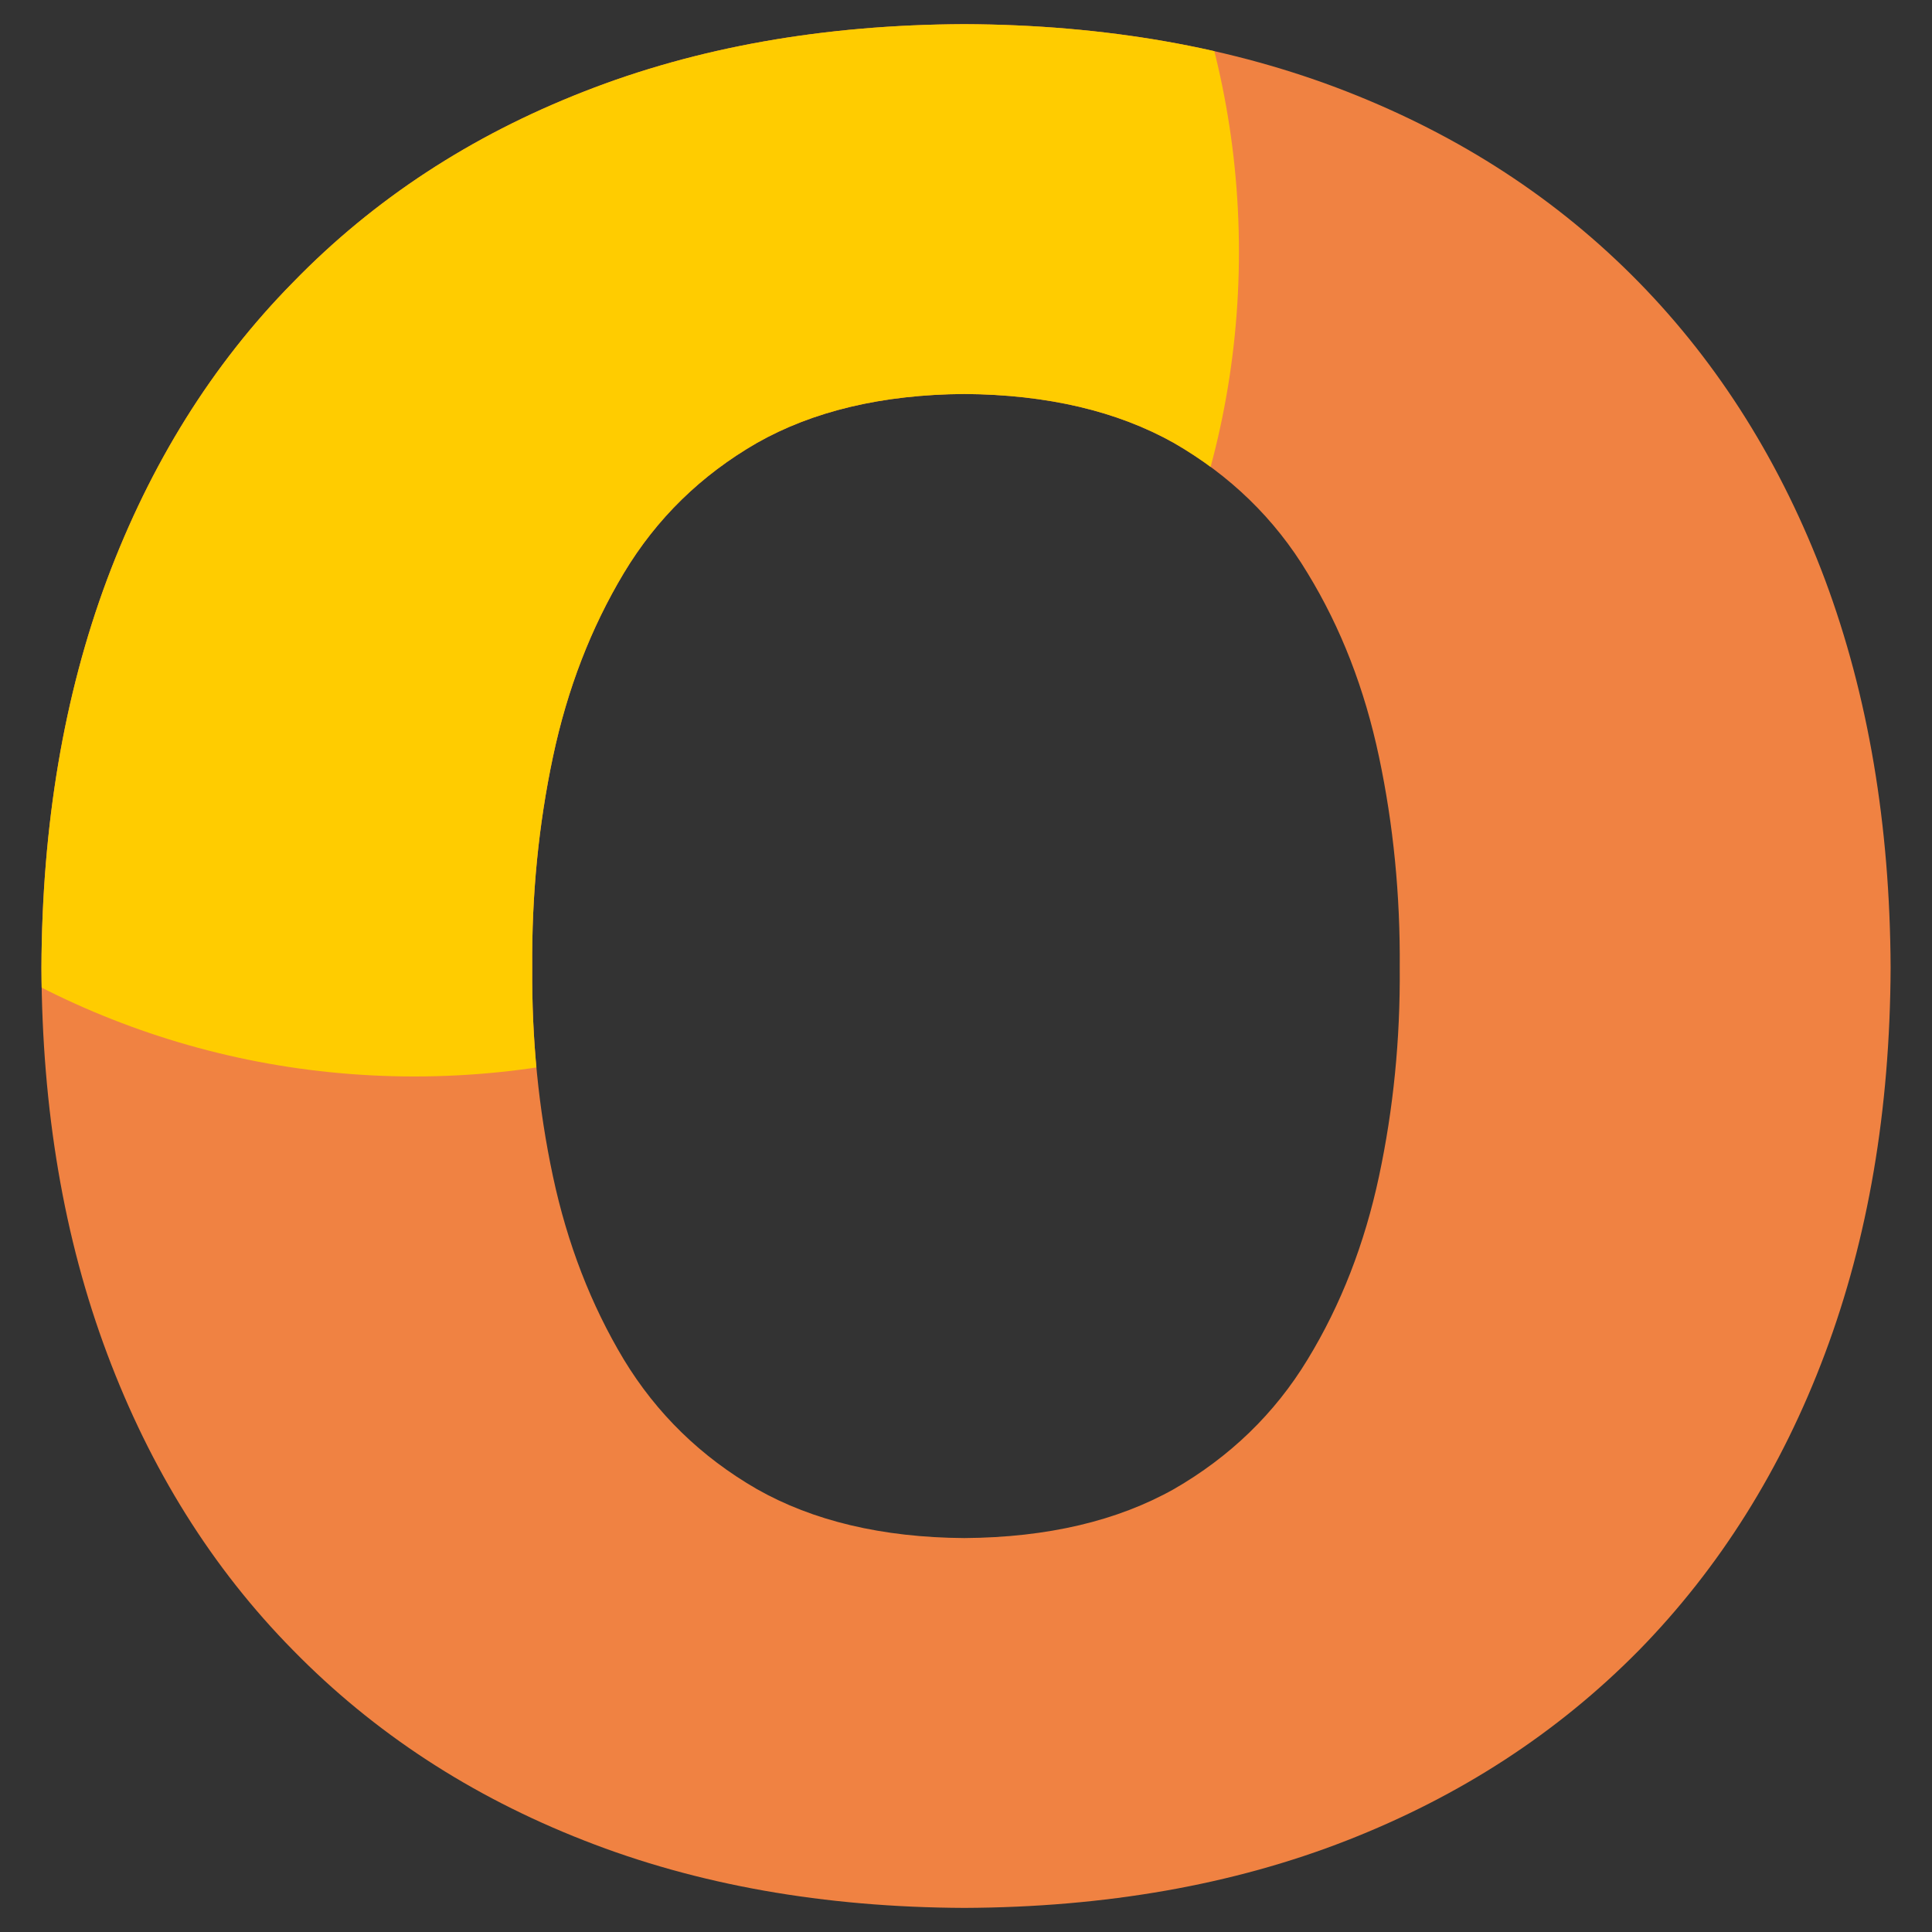 <?xml version="1.0" encoding="UTF-8"?>
<svg xmlns="http://www.w3.org/2000/svg" xmlns:xlink="http://www.w3.org/1999/xlink" version="1.1" id="Layer_1" x="0px" y="0px" viewBox="0 0 400 400" style="enable-background:new 0 0 400 400;" xml:space="preserve">
<rect x="0" y="0" width="400" height="400" fill="#808080" stroke="none"/>
<style type="text/css">
	.st0{fill:#333333;}
	.st1{fill:#FFFFFF;}
	.st2{fill:#FFCC00;}
	.st3{fill:#F08242;}
	
		.st4{clip-path:url(#SVGID_00000145772395050950444130000017723930613826250687_);fill-rule:evenodd;clip-rule:evenodd;fill:#FFCC00;}
	
		.st5{clip-path:url(#SVGID_00000032630744906210717900000010926889755953100707_);fill-rule:evenodd;clip-rule:evenodd;fill:#FFCC00;}
</style>
<rect x="-420" y="115" class="st0" width="400" height="170"></rect>
<rect class="st0" width="400" height="400"></rect>
<g>
	<path class="st1" d="M-295.87,194.11h16.66l11.32-17.15l11.32,17.15h16.98l-20.02-28.92l17.82-25.26h-16.45l-9.43,14.09   l-9.54-14.09h-16.98l17.82,25.57L-295.87,194.11z M-338.11,161.2c0.04-1.08,0.28-2.27,0.7-3.56c0.42-1.31,1.1-2.57,2.03-3.77   c0.93-1.21,2.18-2.2,3.76-2.99c1.57-0.77,3.55-1.19,5.89-1.21c2.39,0,4.38,0.44,5.97,1.31c1.59,0.87,2.86,2.17,3.81,3.88   c0.93,1.71,1.62,3.82,2.06,6.34H-338.11z M-299.02,170.63c0.21-3.35,0.02-6.6-0.56-9.75c-0.59-3.14-1.57-6.08-2.93-8.79   c-1.38-2.71-3.13-5.08-5.27-7.11c-2.17-2.04-4.7-3.63-7.62-4.79c-2.93-1.15-6.24-1.73-9.92-1.75c-4.12,0.02-7.88,0.75-11.27,2.18   c-3.37,1.43-6.29,3.44-8.73,6.03c-2.45,2.59-4.33,5.61-5.66,9.08c-1.33,3.46-1.99,7.23-2.01,11.32c0.02,4.21,0.65,8.05,1.92,11.53   c1.27,3.48,3.11,6.48,5.5,9.01c2.41,2.53,5.31,4.49,8.72,5.87c3.41,1.38,7.25,2.08,11.53,2.1c4.09,0.02,7.79-0.61,11.09-1.89   c3.3-1.28,6.15-3.25,8.56-5.94c2.39-2.69,4.3-6.17,5.71-10.41h-13.1c-0.33,1.14-1.05,2.25-2.13,3.32c-1.1,1.07-2.46,1.94-4.12,2.62   c-1.64,0.7-3.48,1.07-5.48,1.08c-4.16,0.02-7.35-1.08-9.61-3.32c-2.25-2.25-3.48-5.71-3.7-10.41H-299.02z M-412.51,194.11h14.88   v-28.4c0-3.65,0.38-6.62,1.19-8.91c0.8-2.29,2.06-3.96,3.77-5.03c1.69-1.07,3.88-1.59,6.57-1.57c2.29,0,4.14,0.49,5.55,1.47   c1.4,0.98,2.41,2.46,3.06,4.44c0.63,1.97,0.94,4.44,0.93,7.41v30.6h14.88v-33.33c0.02-3.37-0.26-6.41-0.87-9.15   c-0.59-2.72-1.62-5.08-3.09-7.04c-1.47-1.96-3.49-3.48-6.08-4.52c-2.57-1.07-5.83-1.59-9.76-1.61c-2.11,0-4.19,0.33-6.25,0.98   c-2.04,0.66-3.96,1.66-5.73,2.99c-1.78,1.34-3.3,3.02-4.58,5.05h-0.31v-7.55h-14.15V194.11z"></path>
	<path class="st2" d="M-168.86,119.28h-16.45v46.53c0.03,3.7-0.44,6.74-1.41,9.15c-0.96,2.39-2.59,4.17-4.86,5.34   c-2.27,1.17-5.34,1.75-9.24,1.75c-3.3-0.02-5.97-0.49-8.02-1.38c-2.04-0.91-3.6-2.13-4.68-3.67c-1.07-1.55-1.8-3.28-2.17-5.2   c-0.38-1.94-0.56-3.93-0.54-5.99v-46.53h-16.45v46.53c0.02,6.78,1.29,12.38,3.79,16.84c2.5,4.45,6.13,7.77,10.86,9.96   c4.75,2.2,10.48,3.28,17.2,3.28c6.69,0,12.42-1.1,17.19-3.3c4.75-2.2,8.4-5.54,10.93-9.99c2.53-4.45,3.82-10.04,3.84-16.79V119.28z   "></path>
	<path class="st3" d="M-159.43,169.27c-0.02,3.69,0.52,6.97,1.64,9.85c1.12,2.88,2.69,5.38,4.72,7.49c2.03,2.1,4.38,3.84,7.07,5.22   c2.69,1.36,5.61,2.39,8.73,3.06c3.13,0.66,6.36,1,9.69,1c5.08-0.02,9.57-0.63,13.45-1.82c3.86-1.21,7.11-2.88,9.75-5.03   c2.62-2.17,4.59-4.7,5.92-7.62c1.34-2.9,2.01-6.08,2.01-9.54c-0.02-2.83-0.44-5.29-1.26-7.42c-0.84-2.11-1.92-3.95-3.28-5.47   c-1.36-1.54-2.88-2.83-4.52-3.86c-1.64-1.05-3.3-1.9-4.96-2.57c-1.68-0.66-3.23-1.19-4.65-1.57c-1.43-0.38-2.62-0.7-3.55-0.91   c-3.74-0.96-6.92-1.78-9.52-2.48c-2.62-0.7-4.77-1.35-6.44-1.92c-1.68-0.59-2.97-1.21-3.89-1.83c-0.94-0.63-1.57-1.34-1.94-2.17   c-0.37-0.8-0.54-1.78-0.52-2.92c0.02-1.57,0.37-2.9,1.03-3.98c0.66-1.08,1.55-1.96,2.65-2.62c1.12-0.66,2.32-1.15,3.65-1.45   c1.33-0.3,2.66-0.44,3.98-0.44c2.65-0.04,5.05,0.28,7.21,0.93c2.15,0.65,3.91,1.8,5.24,3.46c1.34,1.64,2.13,3.95,2.32,6.93h15.93   c-0.02-3.46-0.56-6.5-1.62-9.15c-1.05-2.64-2.53-4.91-4.42-6.81c-1.9-1.89-4.1-3.44-6.64-4.63c-2.52-1.2-5.24-2.1-8.17-2.67   c-2.93-0.56-5.97-0.84-9.12-0.84c-2.72,0-5.43,0.3-8.1,0.89c-2.67,0.58-5.2,1.48-7.58,2.67c-2.39,1.19-4.51,2.69-6.34,4.49   c-1.83,1.82-3.28,3.93-4.35,6.36c-1.05,2.43-1.59,5.17-1.61,8.23c0.02,2.79,0.44,5.24,1.26,7.32c0.82,2.1,1.96,3.88,3.41,5.4   c1.45,1.5,3.11,2.78,5,3.84c1.9,1.07,3.93,1.97,6.08,2.73c2.15,0.75,4.35,1.41,6.58,1.99c2.22,0.58,4.4,1.12,6.53,1.64   c2.15,0.51,4.16,1.07,6.04,1.66c1.89,0.58,3.55,1.27,5,2.08c1.43,0.79,2.57,1.75,3.39,2.88c0.82,1.14,1.24,2.5,1.26,4.1   c-0.02,1.52-0.33,2.83-0.96,3.91c-0.63,1.08-1.47,1.97-2.5,2.67c-1.05,0.72-2.22,1.26-3.49,1.66c-1.27,0.4-2.57,0.68-3.88,0.86   c-1.33,0.16-2.57,0.23-3.74,0.23c-2.22,0-4.31-0.24-6.31-0.77c-1.97-0.51-3.74-1.31-5.27-2.41c-1.54-1.1-2.74-2.53-3.63-4.3   c-0.87-1.75-1.33-3.88-1.34-6.36H-159.43z"></path>
	<polygon class="st1" points="-79.36,280.72 -64.48,280.72 -64.48,262.06 -58.72,256.51 -43.84,280.72 -25.81,280.72 -48.55,246.45    -28.12,226.54 -45.72,226.54 -64.48,246.03 -64.48,205.89 -79.36,205.89  "></polygon>
	<path class="st1" d="M-121.49,280.72h14.88V256.3c-0.02-2.39,0.24-4.65,0.75-6.74c0.52-2.1,1.34-3.95,2.5-5.54   c1.14-1.59,2.65-2.85,4.52-3.74c1.89-0.91,4.17-1.36,6.9-1.38c0.91,0,1.85,0.05,2.83,0.14c0.96,0.09,1.8,0.23,2.52,0.38V225.6   c-0.49-0.16-1.01-0.28-1.59-0.38c-0.58-0.09-1.12-0.14-1.66-0.14c-2.45,0.02-4.8,0.51-7.09,1.47c-2.29,0.98-4.33,2.32-6.11,4.03   c-1.78,1.73-3.14,3.74-4.09,6.03h-0.21v-10.06h-14.15V280.72z"></path>
	<path class="st1" d="M-187.2,253.68c0.02,4.31,0.68,8.21,1.99,11.7c1.31,3.49,3.18,6.5,5.64,8.99c2.45,2.5,5.38,4.42,8.82,5.76   c3.42,1.35,7.27,2.03,11.53,2.04c4.28-0.02,8.16-0.7,11.6-2.04c3.44-1.34,6.39-3.27,8.86-5.76c2.45-2.5,4.33-5.5,5.64-8.99   c1.31-3.49,1.97-7.39,1.99-11.7c-0.02-4.33-0.68-8.26-1.99-11.77c-1.31-3.49-3.2-6.51-5.64-9.01c-2.46-2.52-5.41-4.44-8.86-5.78   c-3.44-1.34-7.32-2.03-11.6-2.04c-4.26,0.02-8.1,0.7-11.53,2.04c-3.44,1.34-6.38,3.27-8.82,5.78c-2.46,2.5-4.33,5.52-5.64,9.01   C-186.52,245.42-187.18,249.35-187.2,253.68 M-172.32,253.68c-0.02-2.2,0.19-4.33,0.63-6.39c0.44-2.06,1.15-3.91,2.15-5.57   c1-1.66,2.34-2.97,4.04-3.95c1.69-0.96,3.79-1.47,6.29-1.48c2.53,0.02,4.65,0.52,6.36,1.48c1.69,0.98,3.06,2.29,4.05,3.95   c1.01,1.66,1.73,3.51,2.17,5.57c0.44,2.06,0.65,4.19,0.63,6.39c0.02,2.17-0.19,4.28-0.63,6.32c-0.44,2.04-1.15,3.89-2.17,5.55   c-1,1.64-2.36,2.95-4.05,3.93c-1.71,0.96-3.82,1.47-6.36,1.48c-2.5-0.02-4.59-0.52-6.29-1.48c-1.69-0.98-3.04-2.29-4.04-3.93   c-1-1.66-1.71-3.51-2.15-5.55C-172.13,257.96-172.34,255.85-172.32,253.68z"></path>
	<polygon class="st1" points="-191.81,226.54 -207.11,226.54 -217.07,263.22 -217.28,263.22 -226.5,226.54 -240.96,226.54    -249.97,263.32 -250.18,263.32 -260.14,226.54 -275.86,226.54 -258.67,280.72 -243.26,280.72 -234.04,244.35 -233.83,244.35    -224.19,280.72 -208.89,280.72  "></polygon>
	<path class="st3" d="M-336.53,253.68c0.02,4.31,0.68,8.21,1.99,11.7c1.31,3.49,3.18,6.5,5.64,8.99c2.45,2.5,5.38,4.42,8.82,5.76   c3.42,1.35,7.27,2.03,11.53,2.04c4.28-0.02,8.16-0.7,11.6-2.04c3.44-1.34,6.39-3.27,8.86-5.76c2.45-2.5,4.33-5.5,5.64-8.99   c1.31-3.49,1.97-7.39,1.99-11.7c-0.02-4.33-0.68-8.26-1.99-11.77c-1.31-3.49-3.2-6.51-5.64-9.01c-2.46-2.52-5.41-4.44-8.86-5.78   c-3.44-1.34-7.32-2.03-11.6-2.04c-4.26,0.02-8.1,0.7-11.53,2.04c-3.44,1.34-6.38,3.27-8.82,5.78c-2.46,2.5-4.33,5.52-5.64,9.01   C-335.85,245.42-336.52,249.35-336.53,253.68 M-321.65,253.68c-0.02-2.2,0.19-4.33,0.63-6.39c0.44-2.06,1.15-3.91,2.15-5.57   c1-1.66,2.34-2.97,4.03-3.95c1.69-0.96,3.79-1.47,6.29-1.48c2.53,0.02,4.65,0.52,6.36,1.48c1.69,0.98,3.06,2.29,4.05,3.95   c1.01,1.66,1.73,3.51,2.17,5.57c0.44,2.06,0.65,4.19,0.63,6.39c0.02,2.17-0.19,4.28-0.63,6.32c-0.44,2.04-1.15,3.89-2.17,5.55   c-1,1.64-2.36,2.95-4.05,3.93c-1.71,0.96-3.82,1.47-6.36,1.48c-2.5-0.02-4.59-0.52-6.29-1.48c-1.69-0.98-3.04-2.29-4.03-3.93   c-1-1.66-1.71-3.51-2.15-5.55C-321.46,257.96-321.67,255.85-321.65,253.68z"></path>
	<g>
		<defs>
			<path id="SVGID_1_" d="M-336.53,253.68c0.02,4.31,0.68,8.21,1.99,11.7c1.31,3.49,3.18,6.5,5.64,8.99     c2.45,2.5,5.38,4.42,8.82,5.76c3.42,1.35,7.27,2.03,11.53,2.04c4.28-0.02,8.16-0.7,11.6-2.04c3.44-1.34,6.39-3.27,8.86-5.76     c2.45-2.5,4.33-5.5,5.64-8.99c1.31-3.49,1.97-7.39,1.99-11.7c-0.02-4.33-0.68-8.26-1.99-11.77c-1.31-3.49-3.2-6.51-5.64-9.01     c-2.46-2.52-5.41-4.44-8.86-5.78c-3.44-1.34-7.32-2.03-11.6-2.04c-4.26,0.02-8.1,0.7-11.53,2.04c-3.44,1.34-6.38,3.27-8.82,5.78     c-2.46,2.5-4.33,5.52-5.64,9.01C-335.85,245.42-336.52,249.35-336.53,253.68 M-321.65,253.68c-0.02-2.2,0.19-4.33,0.63-6.39     c0.44-2.06,1.15-3.91,2.15-5.57c1-1.66,2.34-2.97,4.03-3.95c1.69-0.96,3.79-1.47,6.29-1.48c2.53,0.02,4.65,0.52,6.36,1.48     c1.69,0.98,3.06,2.29,4.05,3.95c1.01,1.66,1.73,3.51,2.17,5.57c0.44,2.06,0.65,4.19,0.63,6.39c0.02,2.17-0.19,4.28-0.63,6.32     c-0.44,2.04-1.15,3.89-2.17,5.55c-1,1.64-2.36,2.95-4.05,3.93c-1.71,0.96-3.82,1.47-6.36,1.48c-2.5-0.02-4.59-0.52-6.29-1.48     c-1.69-0.98-3.04-2.29-4.03-3.93c-1-1.66-1.71-3.51-2.15-5.55C-321.46,257.96-321.67,255.85-321.65,253.68z"></path>
		</defs>
		<clipPath id="SVGID_00000132806662652552758640000005918902130874633909_">
			<use xlink:href="#SVGID_1_" style="overflow:visible;"></use>
		</clipPath>
		
			<path style="clip-path:url(#SVGID_00000132806662652552758640000005918902130874633909_);fill-rule:evenodd;clip-rule:evenodd;fill:#FFCC00;" d="    M-325.23,206.97c13.81,0,25,11.19,25,25c0,13.81-11.19,25-25,25c-13.81,0-25-11.19-25-25    C-350.23,218.17-339.04,206.97-325.23,206.97"></path>
	</g>
	<path class="st1" d="M-345.13,231.04c-0.52-4.33-1.71-8.16-3.56-11.51c-1.87-3.34-4.24-6.15-7.16-8.44   c-2.9-2.31-6.18-4.03-9.85-5.21c-3.67-1.19-7.56-1.78-11.7-1.78c-4.65,0.02-8.87,0.68-12.72,1.97c-3.84,1.31-7.25,3.14-10.24,5.54   c-2.99,2.38-5.5,5.22-7.56,8.49c-2.04,3.28-3.6,6.9-4.66,10.86c-1.07,3.96-1.61,8.19-1.61,12.65c0,4.33,0.54,8.45,1.61,12.33   c1.07,3.9,2.62,7.44,4.66,10.67c2.06,3.25,4.58,6.04,7.56,8.4c2.99,2.38,6.39,4.21,10.24,5.5c3.84,1.29,8.07,1.96,12.72,1.97   c4.59-0.02,8.82-0.73,12.65-2.17c3.83-1.41,7.18-3.48,10.06-6.15c2.86-2.67,5.19-5.89,6.93-9.64c1.75-3.76,2.83-7.96,3.27-12.65   h-15.93c-0.42,3.3-1.33,6.22-2.72,8.73c-1.4,2.5-3.28,4.47-5.66,5.87c-2.38,1.41-5.24,2.15-8.59,2.17   c-2.95-0.02-5.55-0.49-7.79-1.41c-2.24-0.91-4.16-2.18-5.75-3.81c-1.59-1.62-2.9-3.49-3.89-5.62c-1-2.11-1.73-4.38-2.2-6.81   c-0.47-2.41-0.7-4.87-0.7-7.39c0-2.64,0.23-5.21,0.7-7.7c0.47-2.5,1.21-4.84,2.2-7c1-2.17,2.31-4.07,3.89-5.71   c1.59-1.64,3.51-2.92,5.75-3.84c2.24-0.93,4.84-1.4,7.79-1.41c2.06,0,4,0.35,5.85,1c1.85,0.66,3.51,1.57,5,2.76   c1.48,1.19,2.69,2.57,3.65,4.16c0.96,1.59,1.57,3.32,1.85,5.19H-345.13z"></path>
	<g>
		<path class="st3" d="M8.58,200.36c0.12,29.46,4.65,56.05,13.6,79.91c8.94,23.85,21.7,44.37,38.52,61.42    c16.7,17.05,36.74,30.17,60.23,39.36c23.38,9.19,49.62,13.84,78.72,13.96c29.22-0.12,55.7-4.77,79.19-13.96    c23.49-9.18,43.65-22.3,60.47-39.36c16.7-17.06,29.58-37.57,38.52-61.42c8.95-23.85,13.48-50.45,13.6-79.91    c-0.12-29.58-4.65-56.41-13.6-80.39C368.88,96.12,356,75.49,339.3,58.43c-16.82-17.17-36.97-30.29-60.47-39.48    C255.34,9.77,228.86,5.12,199.64,5c-29.1,0.12-55.34,4.77-78.72,13.95c-23.49,9.18-43.53,22.3-60.23,39.48    c-16.82,17.06-29.58,37.69-38.52,61.54C13.23,143.95,8.7,170.78,8.58,200.36 M110.19,200.36c-0.12-15.03,1.31-29.58,4.29-43.65    c2.98-14.07,7.87-26.71,14.67-38.05c6.8-11.33,15.98-20.27,27.55-26.95c11.57-6.56,25.88-10.02,42.94-10.14    c17.3,0.12,31.72,3.58,43.41,10.14c11.57,6.68,20.87,15.63,27.67,26.95c6.92,11.33,11.81,23.97,14.79,38.05    c2.98,14.07,4.41,28.62,4.29,43.65c0.12,14.79-1.31,29.22-4.29,43.18c-2.98,13.95-7.87,26.59-14.79,37.93    c-6.8,11.21-16.1,20.16-27.67,26.83c-11.69,6.56-26.11,10.02-43.41,10.14c-17.06-0.12-31.37-3.58-42.94-10.14    c-11.57-6.68-20.75-15.62-27.55-26.83c-6.8-11.33-11.69-23.97-14.67-37.93C111.5,229.58,110.08,215.14,110.19,200.36z"></path>
		<g>
			<defs>
				<path id="SVGID_00000141416891820652557960000002476744405263781803_" d="M8.58,200.36c0.12,29.46,4.65,56.05,13.6,79.91      c8.94,23.85,21.7,44.37,38.52,61.42c16.7,17.05,36.74,30.17,60.23,39.36c23.38,9.19,49.62,13.84,78.72,13.96      c29.22-0.12,55.7-4.77,79.19-13.96c23.49-9.18,43.65-22.3,60.47-39.36c16.7-17.06,29.58-37.57,38.52-61.42      c8.95-23.85,13.48-50.45,13.6-79.91c-0.12-29.58-4.65-56.41-13.6-80.39C368.88,96.12,356,75.49,339.3,58.43      c-16.82-17.17-36.97-30.29-60.47-39.48C255.34,9.77,228.86,5.12,199.64,5c-29.1,0.12-55.34,4.77-78.72,13.95      c-23.49,9.18-43.53,22.3-60.23,39.48c-16.82,17.06-29.58,37.69-38.52,61.54C13.23,143.95,8.7,170.78,8.58,200.36 M110.19,200.36      c-0.12-15.03,1.31-29.58,4.29-43.65c2.98-14.07,7.87-26.71,14.67-38.05c6.8-11.33,15.98-20.27,27.55-26.95      c11.57-6.56,25.88-10.02,42.94-10.14c17.3,0.12,31.72,3.58,43.41,10.14c11.57,6.68,20.87,15.63,27.67,26.95      c6.92,11.33,11.81,23.97,14.79,38.05c2.98,14.07,4.41,28.62,4.29,43.65c0.12,14.79-1.31,29.22-4.29,43.18      c-2.98,13.95-7.87,26.59-14.79,37.93c-6.8,11.21-16.1,20.16-27.67,26.83c-11.69,6.56-26.11,10.02-43.41,10.14      c-17.06-0.12-31.37-3.58-42.94-10.14c-11.57-6.68-20.75-15.62-27.55-26.83c-6.8-11.33-11.69-23.97-14.67-37.93      C111.5,229.58,110.08,215.14,110.19,200.36z"></path>
			</defs>
			<clipPath id="SVGID_00000022528601918678325300000014715317069833756577_">
				<use xlink:href="#SVGID_00000141416891820652557960000002476744405263781803_" style="overflow:visible;"></use>
			</clipPath>
			
				<path style="clip-path:url(#SVGID_00000022528601918678325300000014715317069833756577_);fill-rule:evenodd;clip-rule:evenodd;fill:#FFCC00;" d="     M85.78-118.59c94.29,0,170.73,76.44,170.73,170.73c0,94.29-76.44,170.73-170.73,170.73c-94.29,0-170.73-76.44-170.73-170.73     C-84.94-42.15-8.5-118.59,85.78-118.59"></path>
		</g>
	</g>
</g>
</svg>
